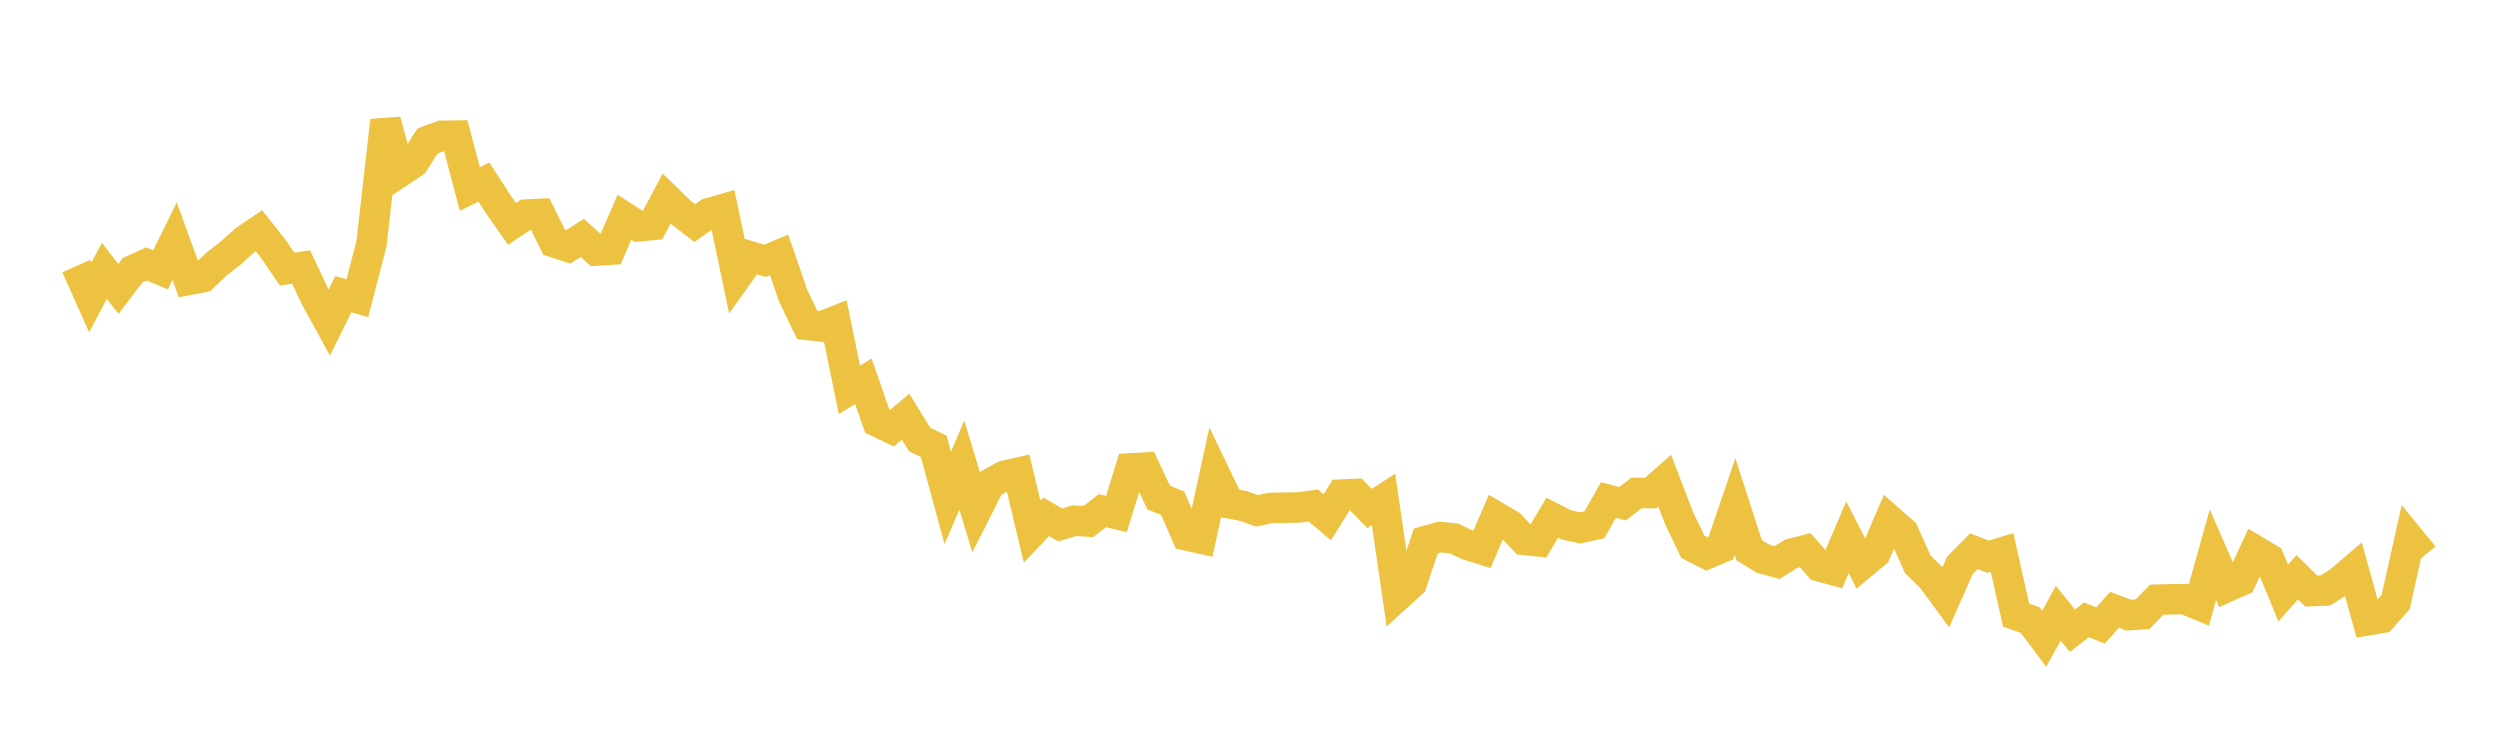 <svg width="164" height="48" xmlns="http://www.w3.org/2000/svg" xmlns:xlink="http://www.w3.org/1999/xlink"><path fill="none" stroke="rgb(237,194,64)" stroke-width="2" d="M5,17.453L5.922,19.514L6.844,17.766L7.766,18.95L8.689,17.737L9.611,17.314L10.533,17.698L11.455,15.825L12.377,18.363L13.299,18.185L14.222,17.306L15.144,16.59L16.066,15.761L16.988,15.137L17.91,16.304L18.832,17.653L19.754,17.517L20.677,19.477L21.599,21.162L22.521,19.3L23.443,19.561L24.365,16.007L25.287,7.915L26.21,11.287L27.132,10.675L28.054,9.244L28.976,8.91L29.898,8.896L30.82,12.396L31.743,11.943L32.665,13.369L33.587,14.686L34.509,14.076L35.431,14.03L36.353,15.895L37.275,16.196L38.198,15.606L39.12,16.437L40.042,16.38L40.964,14.251L41.886,14.847L42.808,14.761L43.731,13.029L44.653,13.924L45.575,14.633L46.497,13.987L47.419,13.722L48.341,18.124L49.263,16.833L50.186,17.111L51.108,16.726L52.03,19.396L52.952,21.313L53.874,21.422L54.796,21.061L55.719,25.571L56.641,25.015L57.563,27.672L58.485,28.112L59.407,27.336L60.329,28.828L61.251,29.279L62.174,32.664L63.096,30.509L64.018,33.557L64.94,31.736L65.862,31.222L66.784,31.01L67.707,34.879L68.629,33.9L69.551,34.436L70.473,34.158L71.395,34.212L72.317,33.499L73.24,33.719L74.162,30.727L75.084,30.673L76.006,32.636L76.928,33.016L77.85,35.127L78.772,35.33L79.695,31.093L80.617,33.016L81.539,33.188L82.461,33.51L83.383,33.314L84.305,33.307L85.228,33.286L86.15,33.16L87.072,33.934L87.994,32.448L88.916,32.406L89.838,33.353L90.76,32.757L91.683,39.094L92.605,38.261L93.527,35.495L94.449,35.232L95.371,35.319L96.293,35.754L97.216,36.042L98.138,33.894L99.06,34.437L99.982,35.416L100.904,35.513L101.826,33.966L102.749,34.432L103.671,34.63L104.593,34.428L105.515,32.797L106.437,33.046L107.359,32.335L108.281,32.348L109.204,31.535L110.126,33.941L111.048,35.866L111.97,36.336L112.892,35.947L113.814,33.234L114.737,36.088L115.659,36.653L116.581,36.905L117.503,36.326L118.425,36.09L119.347,37.145L120.269,37.398L121.192,35.244L122.114,37.045L123.036,36.28L123.958,34.123L124.88,34.938L125.802,37.006L126.725,37.916L127.647,39.171L128.569,37.088L129.491,36.154L130.413,36.518L131.335,36.239L132.257,40.353L133.18,40.678L134.102,41.903L135.024,40.223L135.946,41.374L136.868,40.664L137.79,41.03L138.713,40.003L139.635,40.355L140.557,40.293L141.479,39.34L142.401,39.316L143.323,39.303L144.246,39.688L145.168,36.393L146.09,38.505L147.012,38.093L147.934,36.11L148.856,36.658L149.778,38.905L150.701,37.863L151.623,38.776L152.545,38.737L153.467,38.148L154.389,37.362L155.311,40.691L156.234,40.533L157.156,39.489L158.078,35.359L159,36.483"></path></svg>